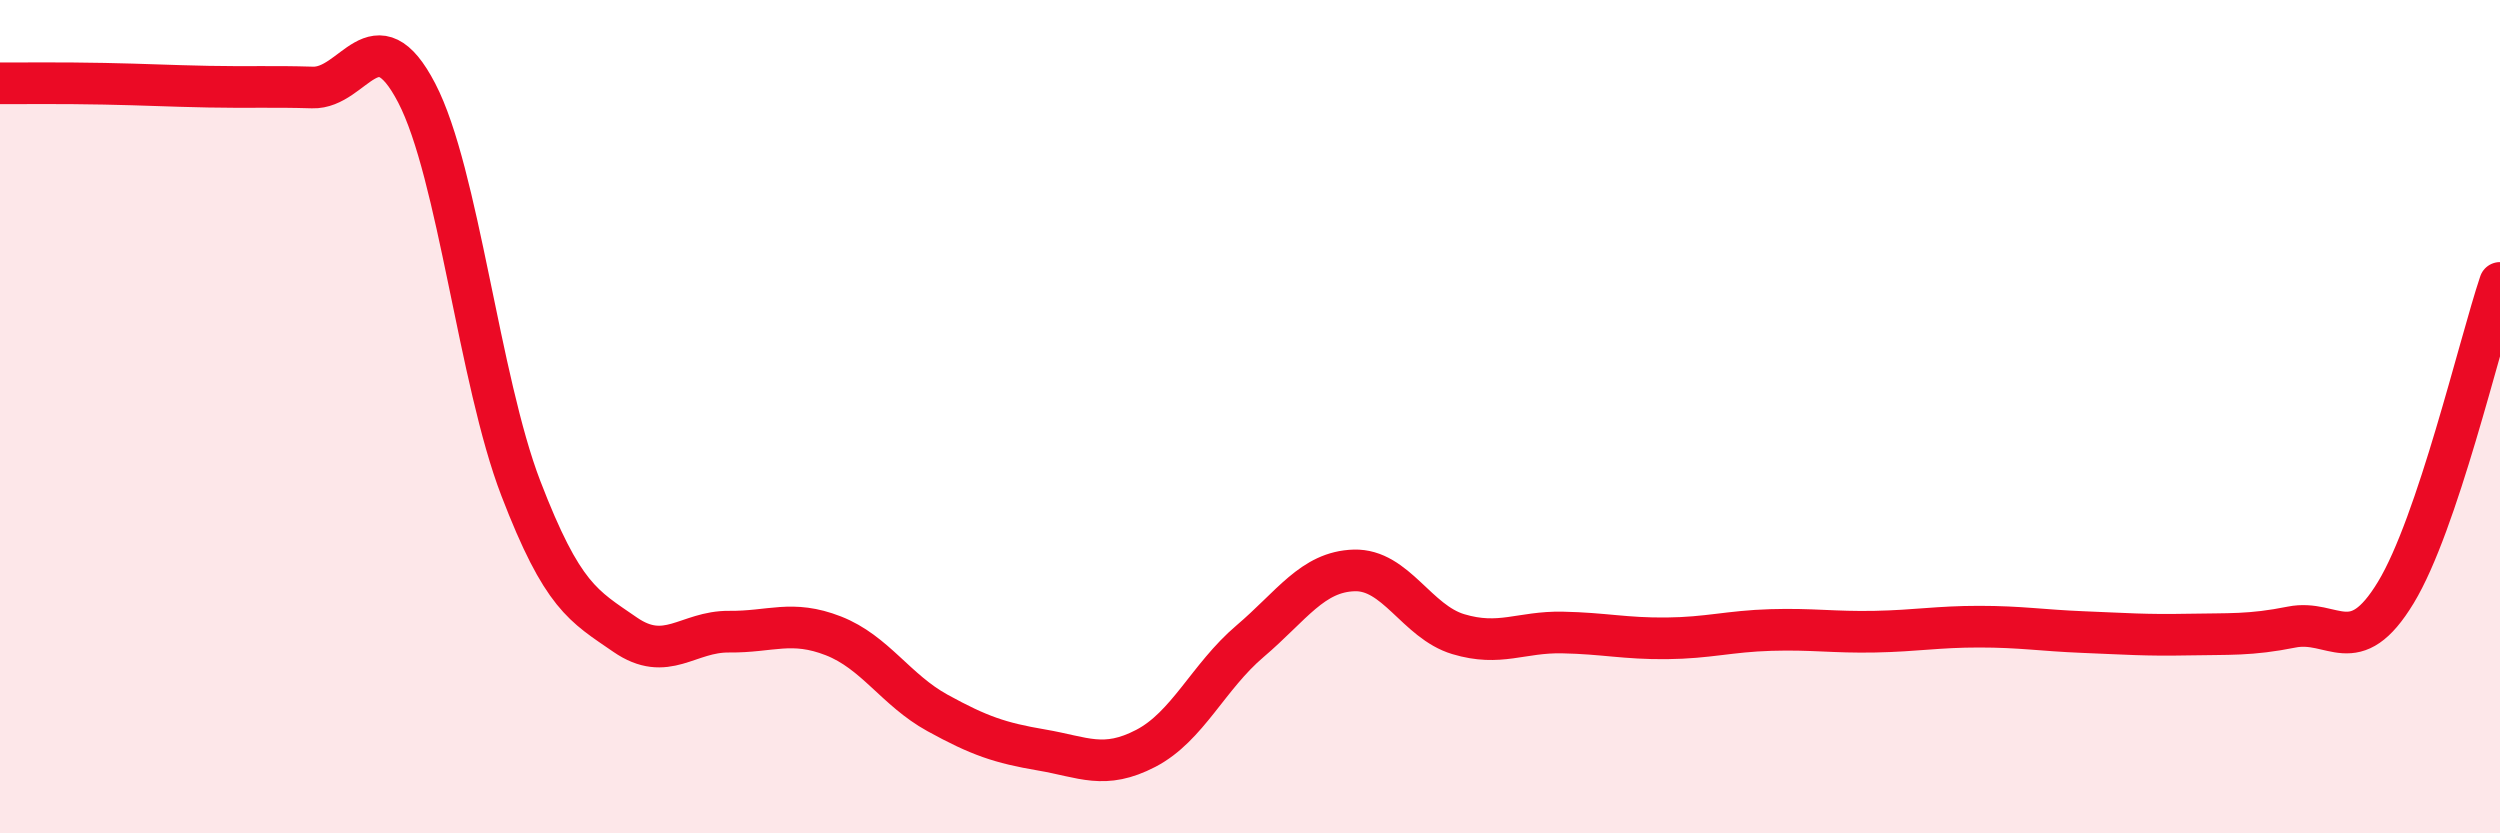 
    <svg width="60" height="20" viewBox="0 0 60 20" xmlns="http://www.w3.org/2000/svg">
      <path
        d="M 0,2 C 0.5,2 1.5,1.99 2.5,2.01 C 3.5,2.03 4,2.06 5,2.08 C 6,2.1 6.5,2.07 7.5,2.1 C 8.5,2.13 9,0.31 10,2.23 C 11,4.15 11.5,9.12 12.5,11.72 C 13.5,14.32 14,14.54 15,15.23 C 16,15.92 16.5,15.15 17.5,15.16 C 18.5,15.17 19,14.87 20,15.26 C 21,15.65 21.5,16.56 22.5,17.11 C 23.5,17.66 24,17.83 25,18 C 26,18.17 26.5,18.48 27.5,17.96 C 28.5,17.44 29,16.24 30,15.39 C 31,14.54 31.5,13.72 32.5,13.69 C 33.5,13.66 34,14.92 35,15.22 C 36,15.52 36.5,15.16 37.5,15.18 C 38.5,15.2 39,15.33 40,15.32 C 41,15.31 41.5,15.15 42.5,15.12 C 43.5,15.09 44,15.18 45,15.16 C 46,15.14 46.5,15.04 47.5,15.04 C 48.5,15.04 49,15.13 50,15.17 C 51,15.21 51.5,15.25 52.5,15.23 C 53.5,15.21 54,15.25 55,15.05 C 56,14.85 56.5,15.87 57.5,14.22 C 58.5,12.57 59.5,8.28 60,6.79L60 20L0 20Z"
        fill="#EB0A25"
        opacity="0.1"
        stroke-linecap="round"
        stroke-linejoin="round"
      />
      <path
        d="M 0,2 C 0.5,2 1.5,1.99 2.5,2.01 C 3.5,2.03 4,2.06 5,2.08 C 6,2.1 6.5,2.07 7.5,2.1 C 8.5,2.13 9,0.31 10,2.23 C 11,4.15 11.5,9.12 12.5,11.72 C 13.5,14.32 14,14.54 15,15.23 C 16,15.92 16.5,15.15 17.5,15.16 C 18.5,15.17 19,14.87 20,15.26 C 21,15.65 21.5,16.56 22.5,17.11 C 23.5,17.66 24,17.83 25,18 C 26,18.17 26.5,18.48 27.5,17.96 C 28.5,17.44 29,16.24 30,15.39 C 31,14.54 31.5,13.72 32.5,13.69 C 33.5,13.66 34,14.92 35,15.22 C 36,15.52 36.5,15.16 37.5,15.18 C 38.5,15.2 39,15.33 40,15.32 C 41,15.31 41.5,15.15 42.5,15.12 C 43.5,15.09 44,15.18 45,15.16 C 46,15.14 46.5,15.04 47.5,15.04 C 48.5,15.04 49,15.13 50,15.17 C 51,15.21 51.5,15.25 52.5,15.23 C 53.5,15.21 54,15.25 55,15.05 C 56,14.85 56.5,15.87 57.5,14.22 C 58.5,12.57 59.5,8.28 60,6.79"
        stroke="#EB0A25"
        stroke-width="1"
        fill="none"
        stroke-linecap="round"
        stroke-linejoin="round"
      />
    </svg>
  